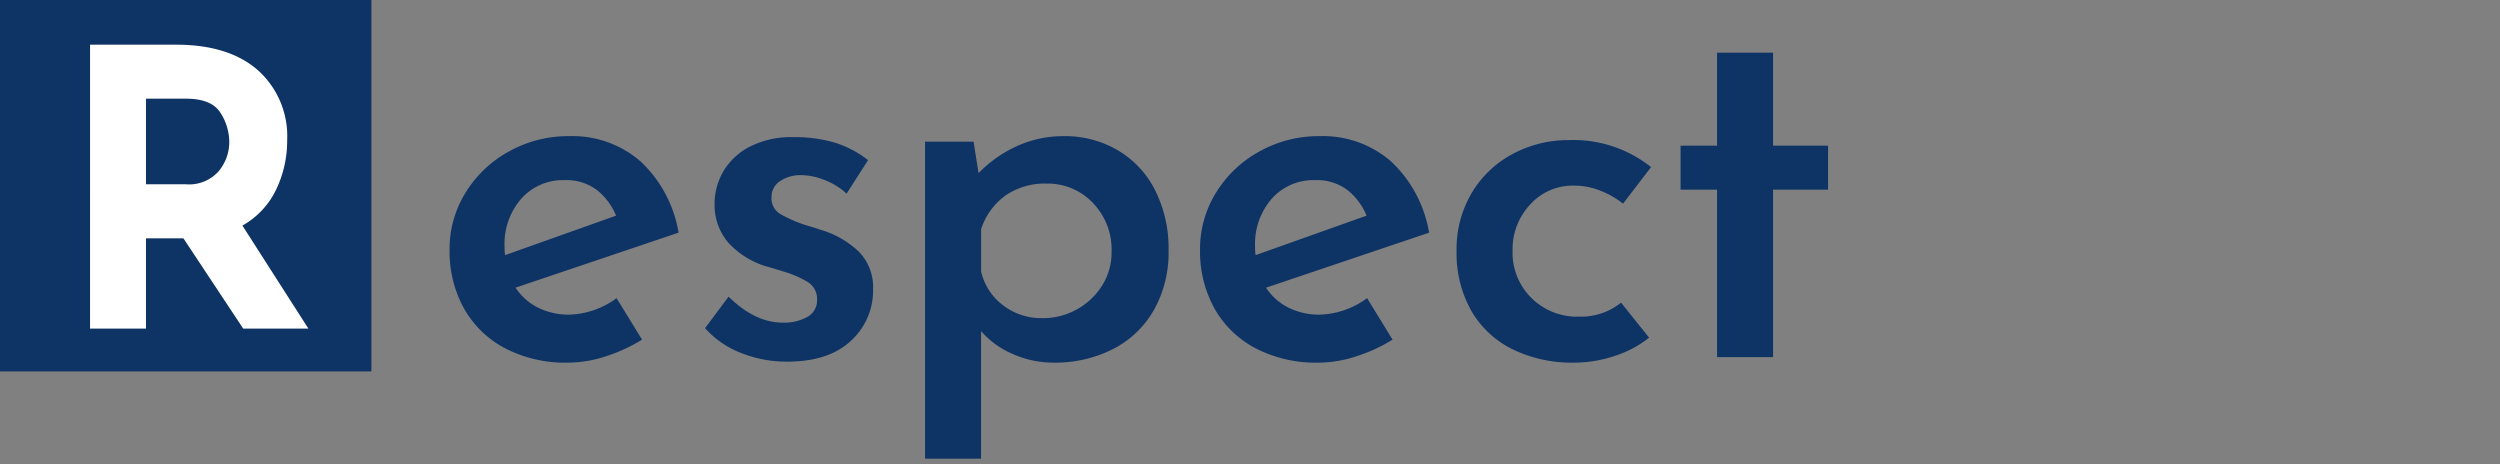 <svg xmlns="http://www.w3.org/2000/svg" width="350" height="65" viewBox="0 0 350 65"><rect x="0" y="0" width="350" height="65" fill="#808080" stroke="none"/><g transform="translate(-3383 -4346)"><rect width="350" height="65" transform="translate(3383 4346)" fill="none"/><path d="M0,0H52V52H0Z" transform="translate(3383 4346)" fill="#0e3365"/><path d="M19.67-5.95a11.709,11.709,0,0,0,6.65-2.31l3.57,5.81A23.1,23.1,0,0,1,24.78-.105,17.18,17.18,0,0,1,19.53.77a18.315,18.315,0,0,1-8.855-2.03,14.122,14.122,0,0,1-5.74-5.6A16.5,16.5,0,0,1,2.94-15.05a14.936,14.936,0,0,1,2.24-7.98,16.284,16.284,0,0,1,6.09-5.775,17.034,17.034,0,0,1,8.4-2.135A14.54,14.54,0,0,1,29.68-27.4,17.614,17.614,0,0,1,35-17.43L12.18-9.73a7.937,7.937,0,0,0,3.15,2.8A9.567,9.567,0,0,0,19.67-5.95Zm-.63-18.83a7.794,7.794,0,0,0-6.055,2.59,9.627,9.627,0,0,0-2.345,6.72,7.7,7.7,0,0,0,.07,1.19l15.54-5.53a8.882,8.882,0,0,0-2.66-3.57A7.061,7.061,0,0,0,19.04-24.78ZM50.19.63A17.184,17.184,0,0,1,43.715-.6,12.933,12.933,0,0,1,38.71-4.06L42-8.47q3.71,3.64,7.56,3.64a6.74,6.74,0,0,0,3.465-.8A2.626,2.626,0,0,0,54.39-8.05a2.75,2.75,0,0,0-1.4-2.52,13.981,13.981,0,0,0-3.115-1.365Q48.16-12.46,47.67-12.6a11.741,11.741,0,0,1-5.74-3.465,8.12,8.12,0,0,1-1.89-5.355A9.062,9.062,0,0,1,41.265-26a9.066,9.066,0,0,1,3.71-3.465A12.689,12.689,0,0,1,51.03-30.8a19.827,19.827,0,0,1,5.845.77,14.65,14.65,0,0,1,4.655,2.45l-3.01,4.69a9.345,9.345,0,0,0-3.045-1.89,9,9,0,0,0-3.255-.7,5.1,5.1,0,0,0-3.01.84,2.553,2.553,0,0,0-1.19,2.17,2.532,2.532,0,0,0,1.19,2.415,18.864,18.864,0,0,0,4.06,1.715q1.19.35,1.54.49a13.1,13.1,0,0,1,5.46,3.115A7.122,7.122,0,0,1,62.23-9.52a9.5,9.5,0,0,1-3.115,7.245Q56,.63,50.19.63ZM88.97-30.94a14.591,14.591,0,0,1,7.49,1.96,13.537,13.537,0,0,1,5.25,5.6,18.13,18.13,0,0,1,1.89,8.47,16.34,16.34,0,0,1-2.065,8.33,13.776,13.776,0,0,1-5.74,5.46A17.872,17.872,0,0,1,87.5.77,14.046,14.046,0,0,1,81.83-.42a12.284,12.284,0,0,1-4.48-3.22V14.21H69.51V-30.17H76.3l.7,4.41a17.7,17.7,0,0,1,5.355-3.78A15.643,15.643,0,0,1,88.97-30.94ZM85.96-5.46a9.711,9.711,0,0,0,4.795-1.225A9.675,9.675,0,0,0,94.29-10.01a8.707,8.707,0,0,0,1.33-4.76A9.381,9.381,0,0,0,93-21.595a8.682,8.682,0,0,0-6.475-2.7,9.658,9.658,0,0,0-5.775,1.68,9.387,9.387,0,0,0-3.395,4.69v5.95A8.255,8.255,0,0,0,80.4-7.28,8.809,8.809,0,0,0,85.96-5.46Zm38.78-.49a11.709,11.709,0,0,0,6.65-2.31l3.57,5.81a23.1,23.1,0,0,1-5.11,2.345A17.18,17.18,0,0,1,124.6.77a18.315,18.315,0,0,1-8.855-2.03A14.122,14.122,0,0,1,110-6.86a16.5,16.5,0,0,1-1.995-8.19,14.936,14.936,0,0,1,2.24-7.98,16.284,16.284,0,0,1,6.09-5.775,17.034,17.034,0,0,1,8.4-2.135A14.54,14.54,0,0,1,134.75-27.4a17.614,17.614,0,0,1,5.32,9.975l-22.82,7.7a7.937,7.937,0,0,0,3.15,2.8A9.567,9.567,0,0,0,124.74-5.95Zm-.63-18.83a7.794,7.794,0,0,0-6.055,2.59,9.627,9.627,0,0,0-2.345,6.72,7.7,7.7,0,0,0,.07,1.19l15.54-5.53a8.882,8.882,0,0,0-2.66-3.57A7.061,7.061,0,0,0,124.11-24.78ZM170.87-2.73a14.883,14.883,0,0,1-4.795,2.555A17.94,17.94,0,0,1,160.37.77a18.938,18.938,0,0,1-8.645-1.89,13.523,13.523,0,0,1-5.775-5.425,16.369,16.369,0,0,1-2.03-8.3,15.4,15.4,0,0,1,2.17-8.225,14.662,14.662,0,0,1,5.775-5.425,16.414,16.414,0,0,1,7.735-1.89,17.467,17.467,0,0,1,11.55,3.78l-3.92,5.11a12.95,12.95,0,0,0-3.115-1.785,9.92,9.92,0,0,0-3.815-.735,8.023,8.023,0,0,0-6.055,2.625,9.15,9.15,0,0,0-2.485,6.545A8.882,8.882,0,0,0,154.385-8.3,9.055,9.055,0,0,0,161.07-5.67a8.944,8.944,0,0,0,5.88-1.96Zm17.36-39.9v13.02h7.7v6.16h-7.7V0h-7.84V-23.45h-5.11v-6.16h5.11V-42.63Z" transform="translate(3443 4396)" fill="#0e3365"/><path d="M8.046,0-.324-12.636H-5.562V0h-7.83V-39.744H-1.35q7.4,0,11.475,3.591a12.39,12.39,0,0,1,4.077,9.8,15.733,15.733,0,0,1-1.539,6.885,11.422,11.422,0,0,1-4.725,5.049L17.172,0ZM-5.562-20.2H0a5.534,5.534,0,0,0,4.644-1.863A6.4,6.4,0,0,0,6.1-26.082,7.633,7.633,0,0,0,4.86-30.213Q3.618-32.184.054-32.184H-5.562Z" transform="translate(3409 4392)" fill="#fff"/></g></svg>